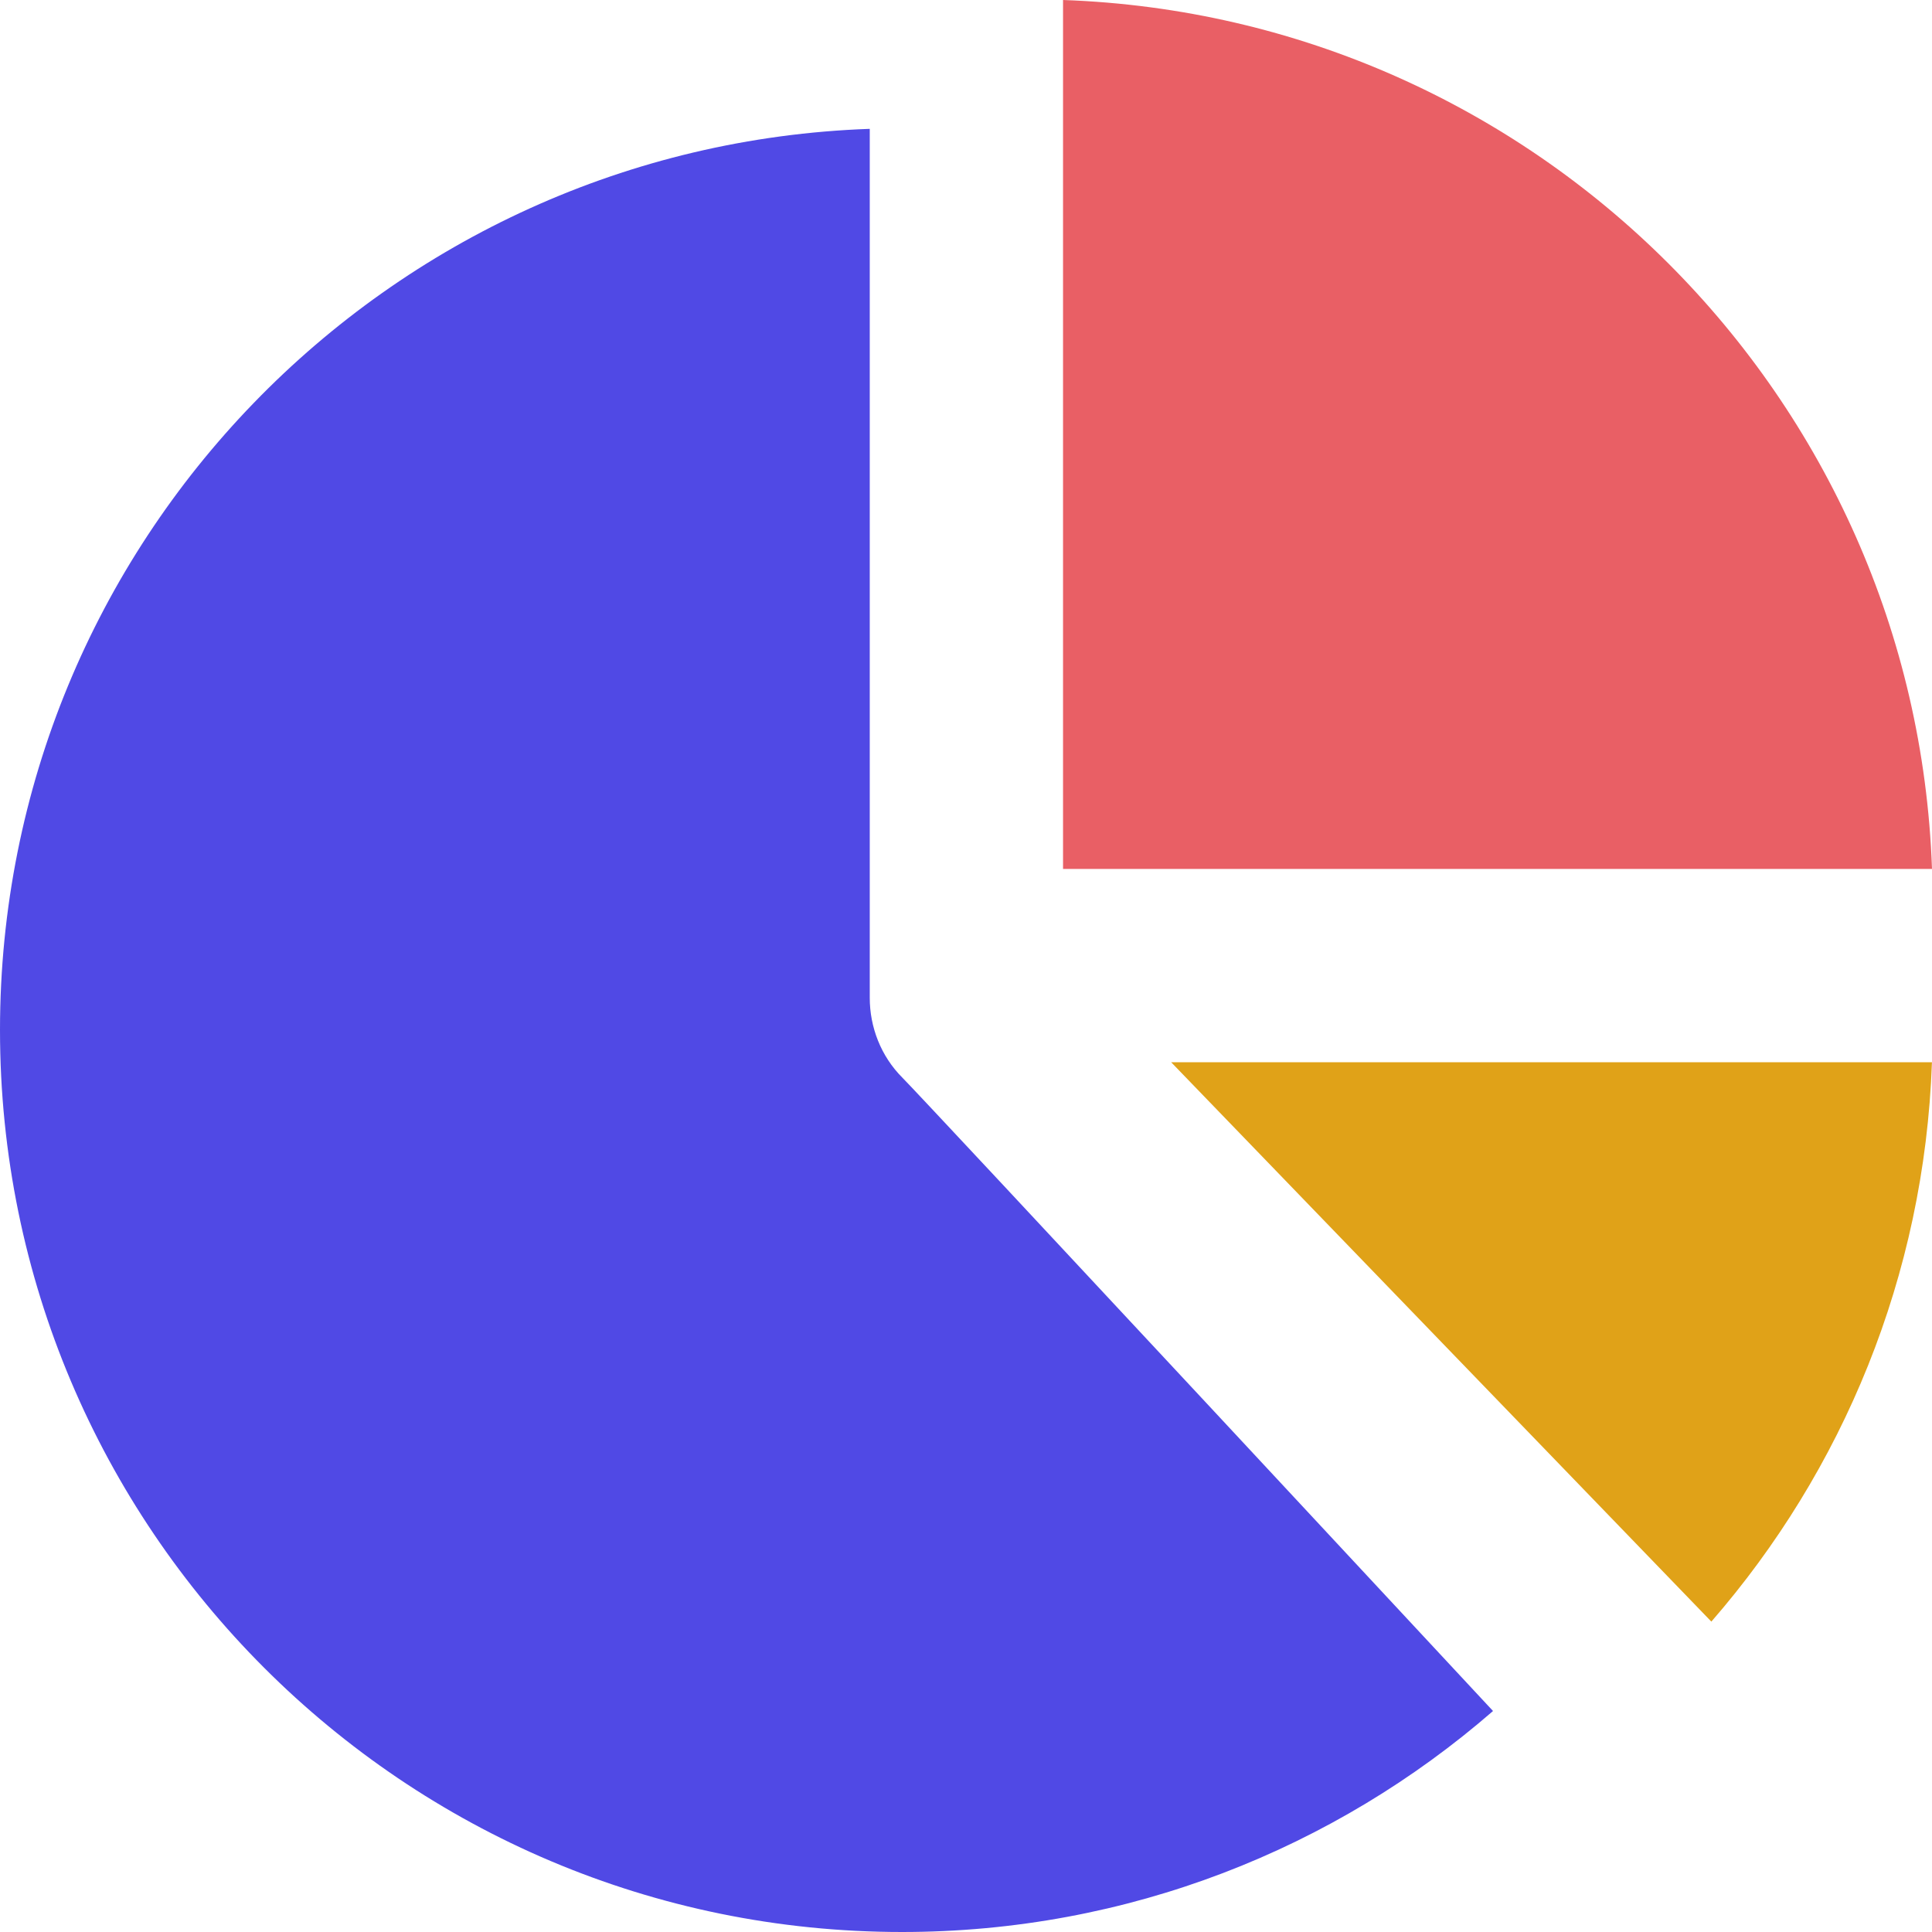 <svg xmlns="http://www.w3.org/2000/svg" xmlns:xlink="http://www.w3.org/1999/xlink" width="79.785px" height="79.785px" viewBox="0 0 79.785 79.785"><title>chart-pie-svgrepo-com</title><g id="Page-1" stroke="none" stroke-width="1" fill="none" fill-rule="evenodd"><g id="Daksha-Meetings" transform="translate(-481.038, -5801.086)" fill-rule="nonzero"><g id="Group-16" transform="translate(0, 5514)"><g id="Group-9" transform="translate(327, 285)"><g id="1" transform="translate(0, 2)"><g id="chart-pie-svgrepo-com" transform="translate(154, 0)"><path d="M37.286,79.871 C16.714,79.871 0.038,63.194 0.038,42.622 C0.038,22.496 16.001,6.108 35.956,5.407 C35.956,5.407 35.956,40.085 35.956,41.292 C35.956,42.498 36.412,43.7 37.307,44.594 C38.203,45.488 61.695,70.745 61.695,70.745 C55.157,76.425 46.626,79.871 37.286,79.871 Z" id="Path" fill="#5049E5"></path><path d="M43.938,0.086 C63.449,0.772 79.136,16.458 79.823,35.971 L43.938,35.971 L43.938,0.086 Z" id="Path" fill="#E95F65"></path><path d="M70.711,67.053 L48.402,43.952 L79.821,43.952 C79.511,52.78 76.131,60.823 70.711,67.053 Z" id="Path" fill="#E0A218"></path></g></g></g></g></g></g></svg>